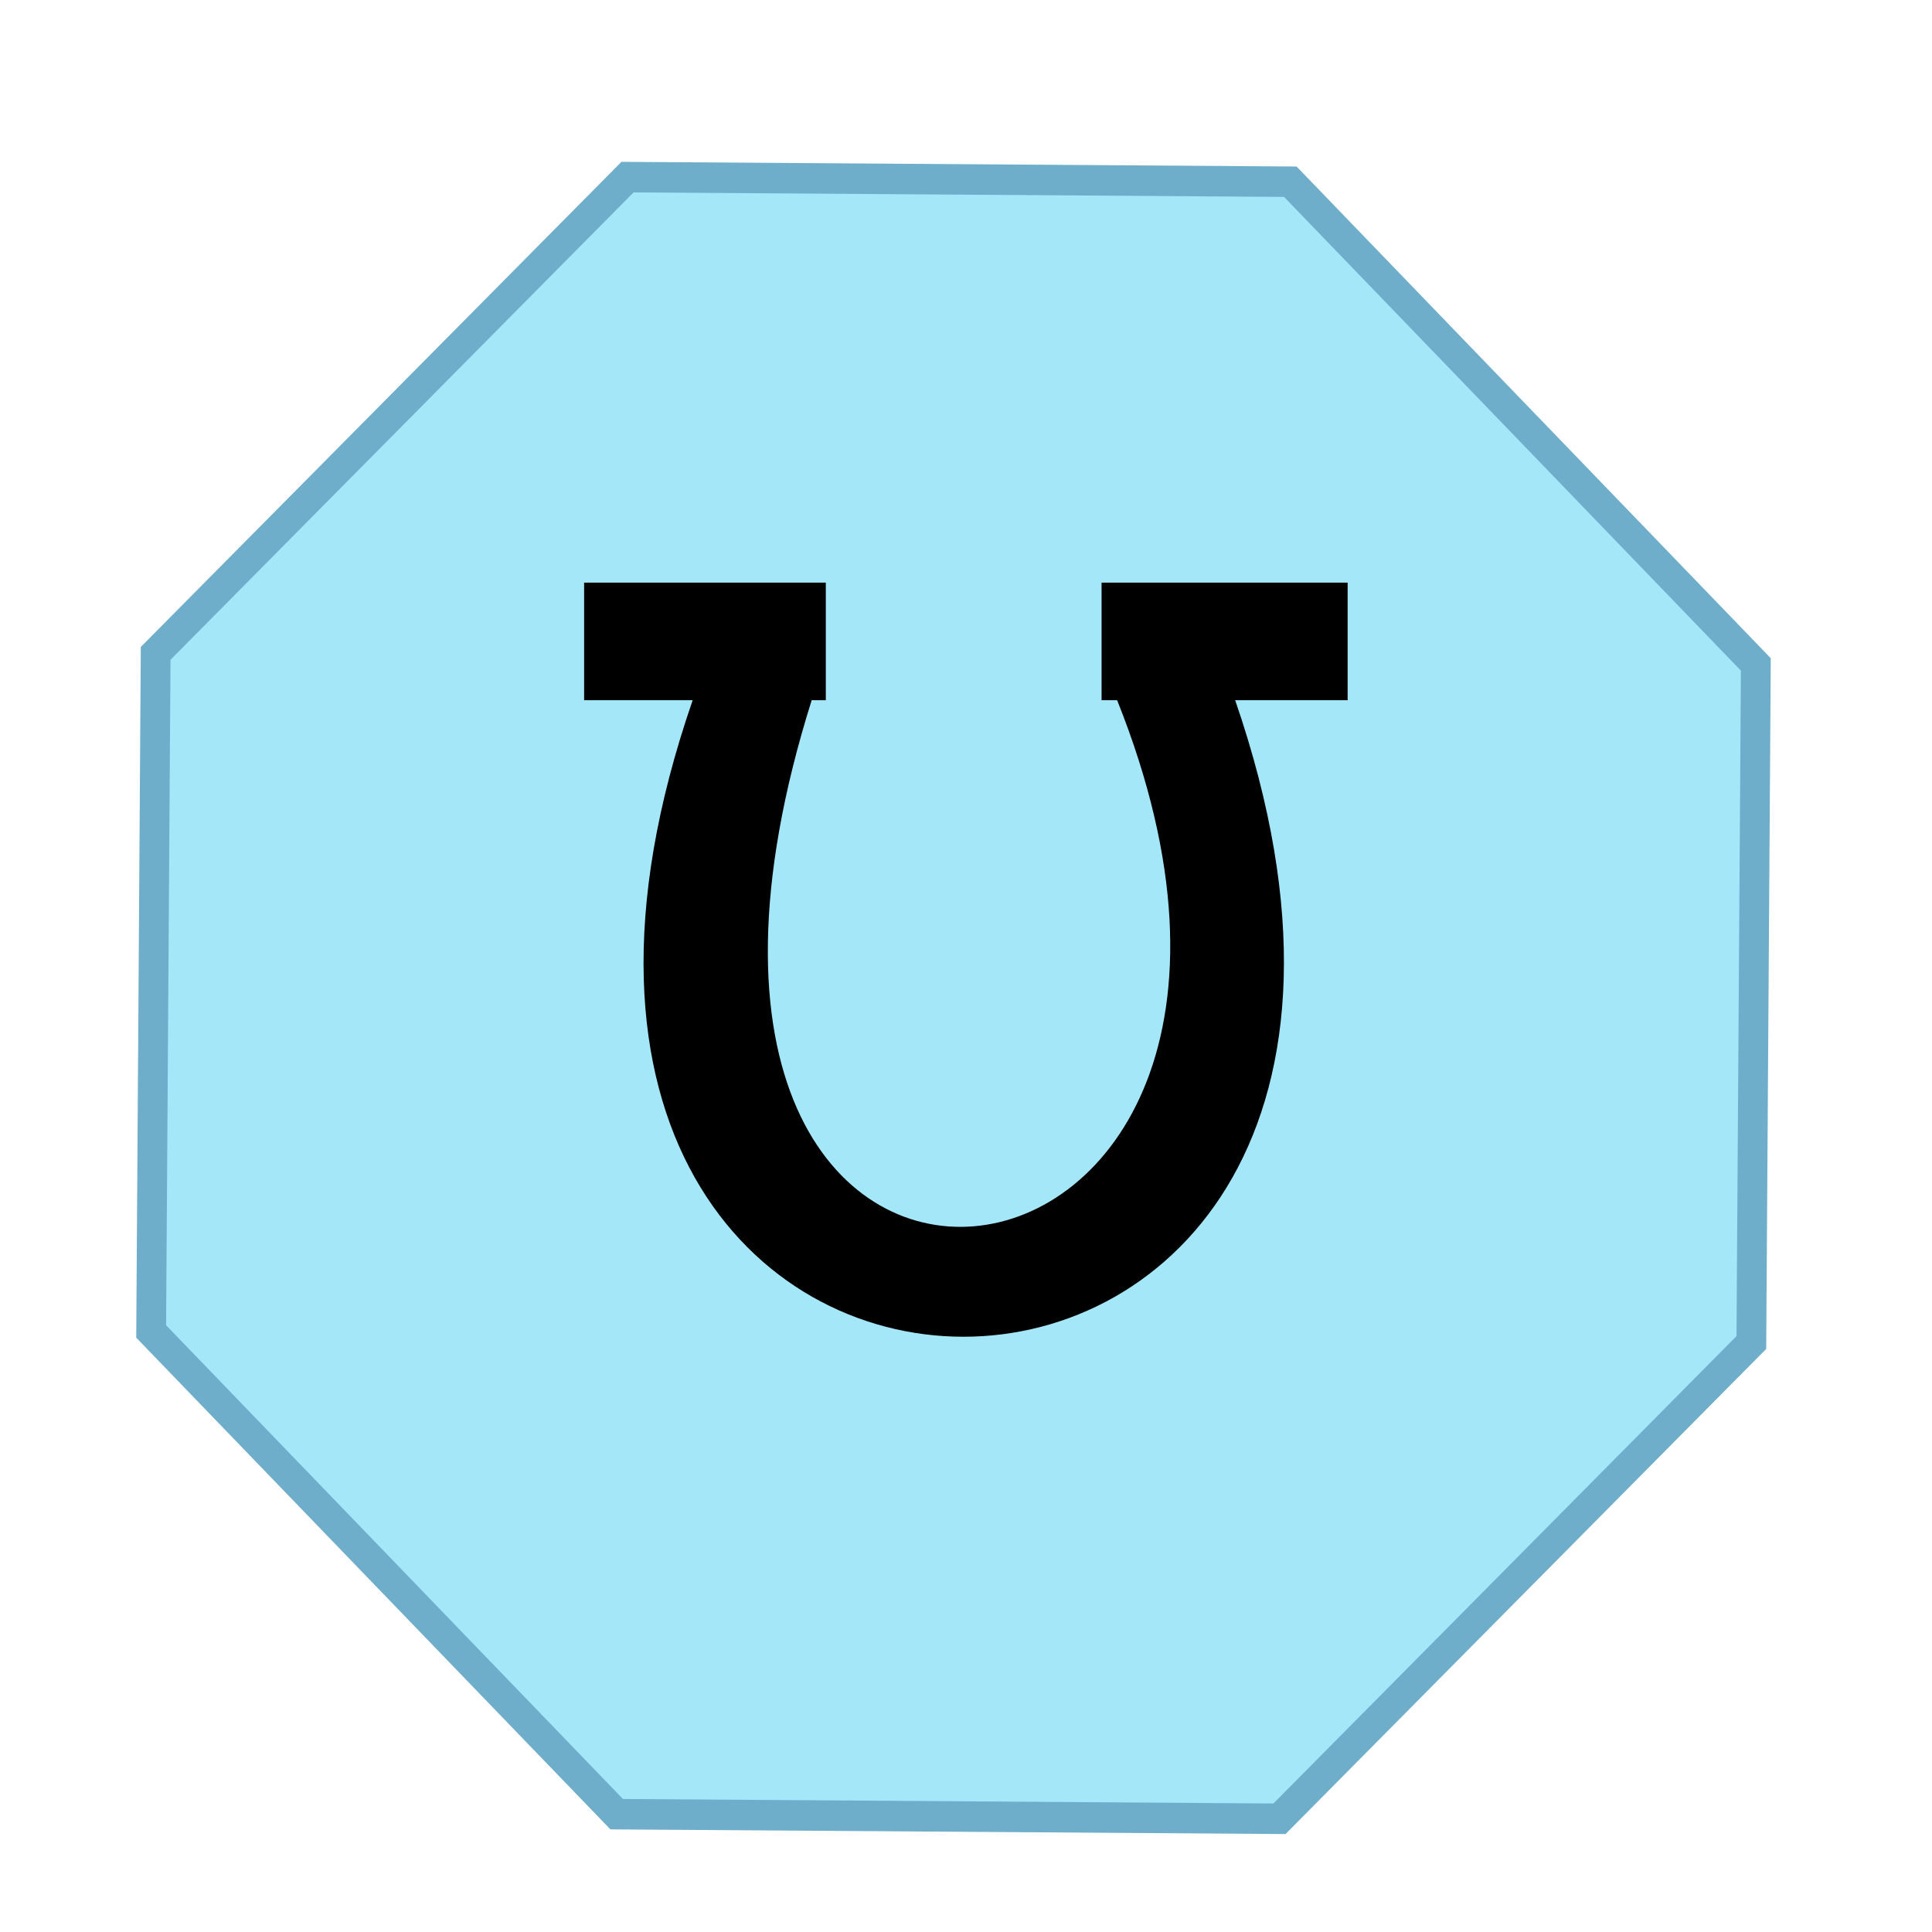 <?xml version="1.0" encoding="UTF-8" standalone="no"?><svg xmlns:dc="http://purl.org/dc/elements/1.1/" xmlns:cc="http://creativecommons.org/ns#" xmlns:rdf="http://www.w3.org/1999/02/22-rdf-syntax-ns#" xmlns:svg="http://www.w3.org/2000/svg" xmlns="http://www.w3.org/2000/svg" id="svg8" version="1.1" viewBox="0 0 7.938 7.938" height="50" width="50"><defs id="defs2"/><g transform="translate(0,-278.479)" id="layer1"><path transform="matrix(0.217,0,0,0.222,-29.788,-92.463)" d="m 148.948,1704.486 -8.814,-8.934 0.085,-12.55 8.934,-8.814 12.55,0.085 8.814,8.934 -0.085,12.55 -8.934,8.814 z" id="path1383-3" style="fill:#a4e7f8;fill-opacity:1;stroke:#6faeca;stroke-width:0.564;stroke-miterlimit:4;stroke-dasharray:none;stroke-opacity:1"/><path id="path2239-7" d="m 3.393,281.356 -0.058,-1.7e-4 c -0.968,3.076 2.33,2.688 1.255,1.7e-4 h -0.064 v -0.483 h 1.011 v 0.483 h -0.462 c 1.2,3.487 -3.434,3.487 -2.229,0 h -0.446 v -0.483 h 0.993 z" style="fill:#000000;fill-opacity:1;stroke:none;stroke-width:0.051;stroke-linecap:butt;stroke-linejoin:miter;stroke-miterlimit:4;stroke-dasharray:none;stroke-opacity:1"/></g></svg>